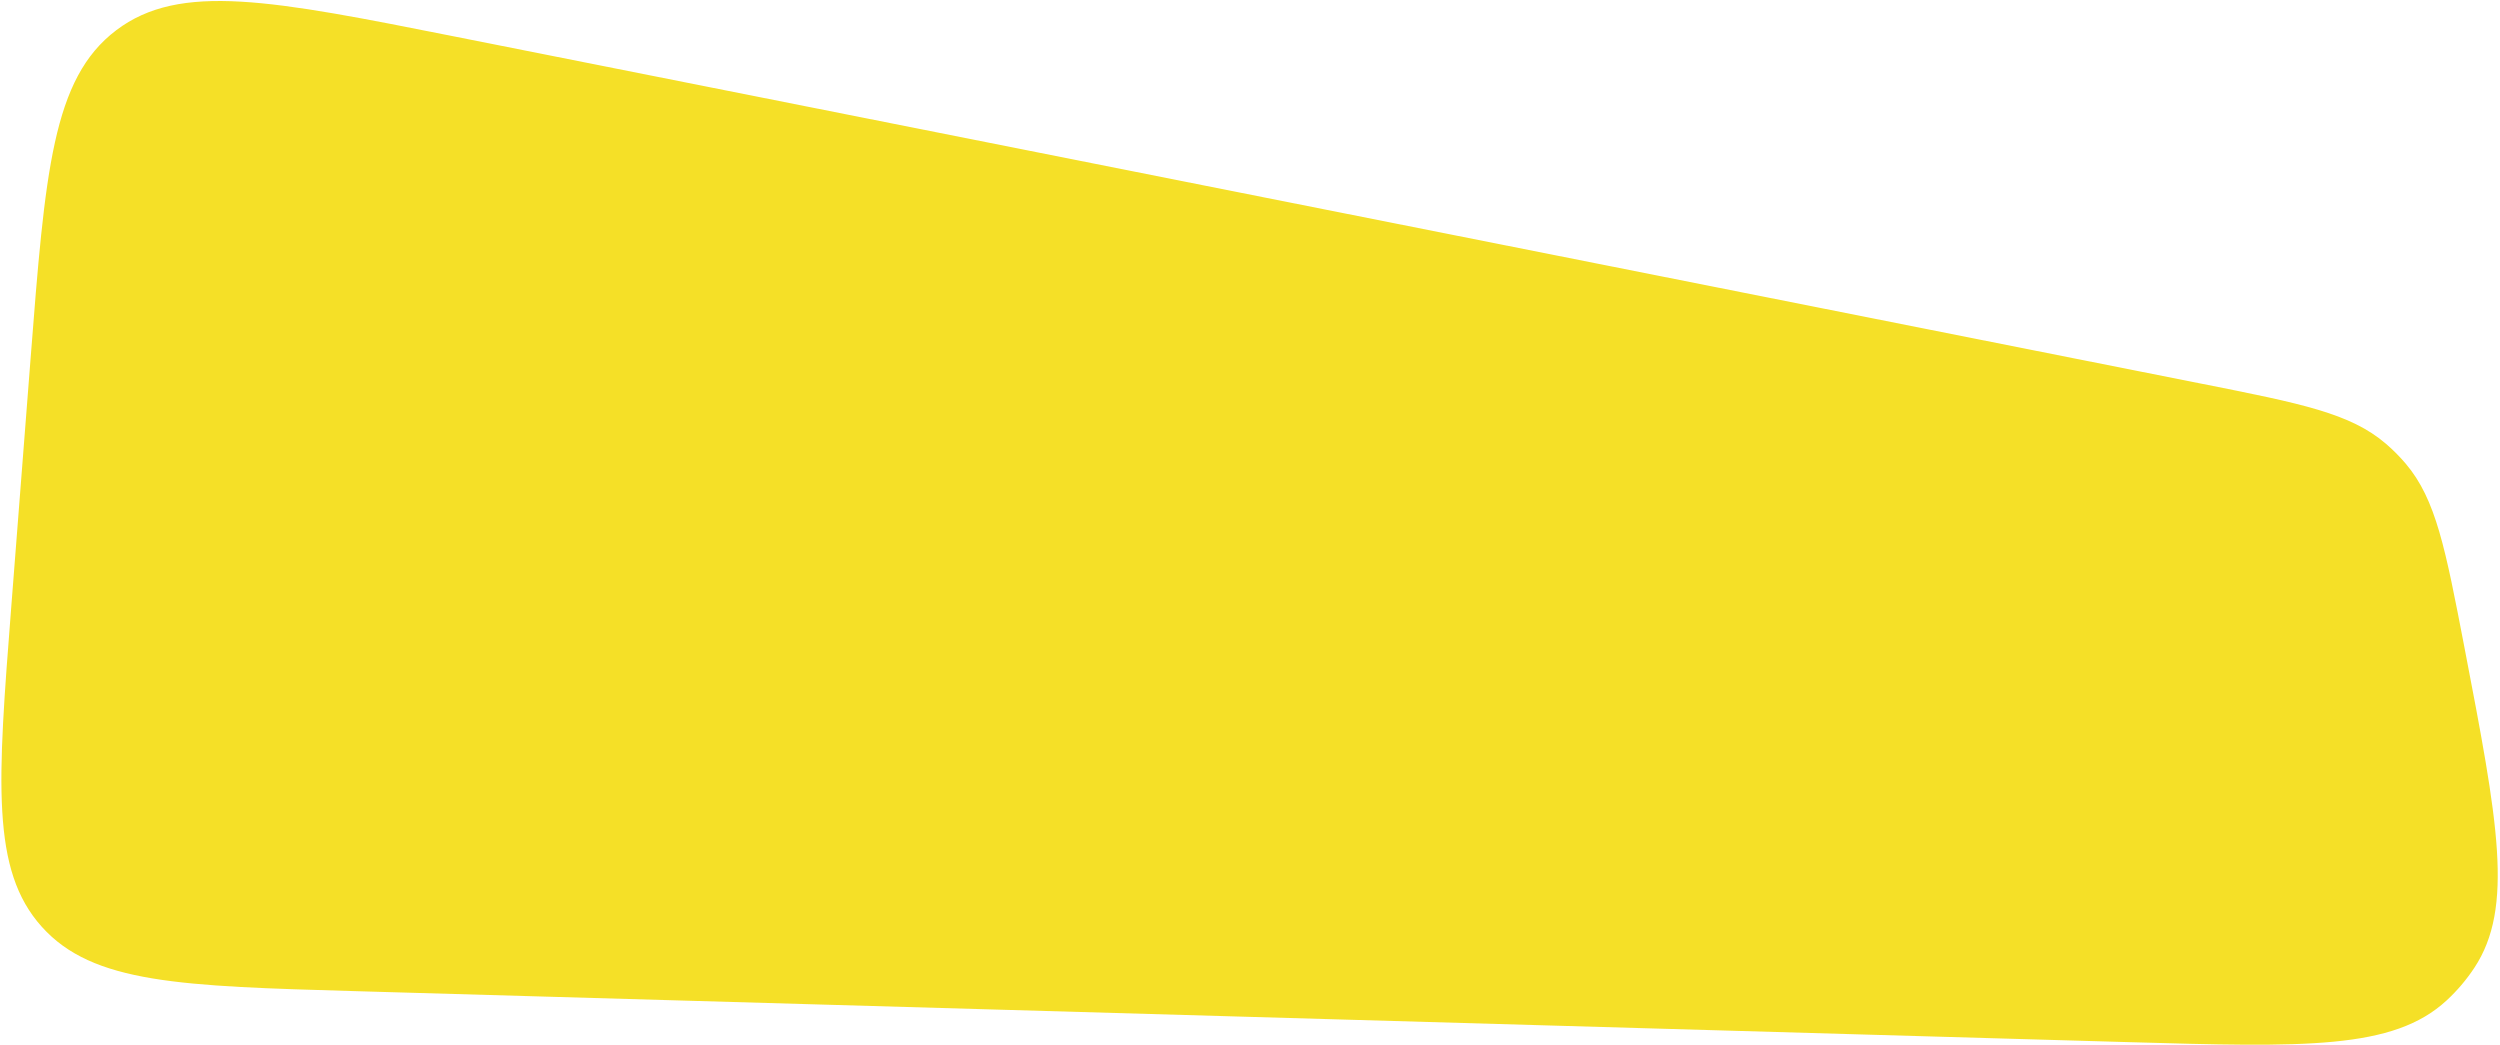 <?xml version="1.0" encoding="UTF-8"?> <svg xmlns="http://www.w3.org/2000/svg" width="421" height="176" viewBox="0 0 421 176" fill="none"><path d="M1.89 102.283C-0.406 131.77 -1.553 146.513 7.043 156.076C15.639 165.639 30.421 166.064 59.984 166.914L358.434 175.495C388.157 176.35 403.018 176.777 412.005 168.477C413.775 166.842 415.341 165.001 416.67 162.993C423.421 152.79 420.615 138.19 415.004 108.989V108.989C411.816 92.399 410.222 84.105 405.14 78.103C404.11 76.887 402.985 75.754 401.775 74.717C395.806 69.597 387.521 67.951 370.952 64.658L76.667 6.171C45.762 0.029 30.309 -3.042 19.564 5.1C8.82 13.242 7.597 28.949 5.152 60.364L1.89 102.283Z" fill="#F5E027"></path></svg> 